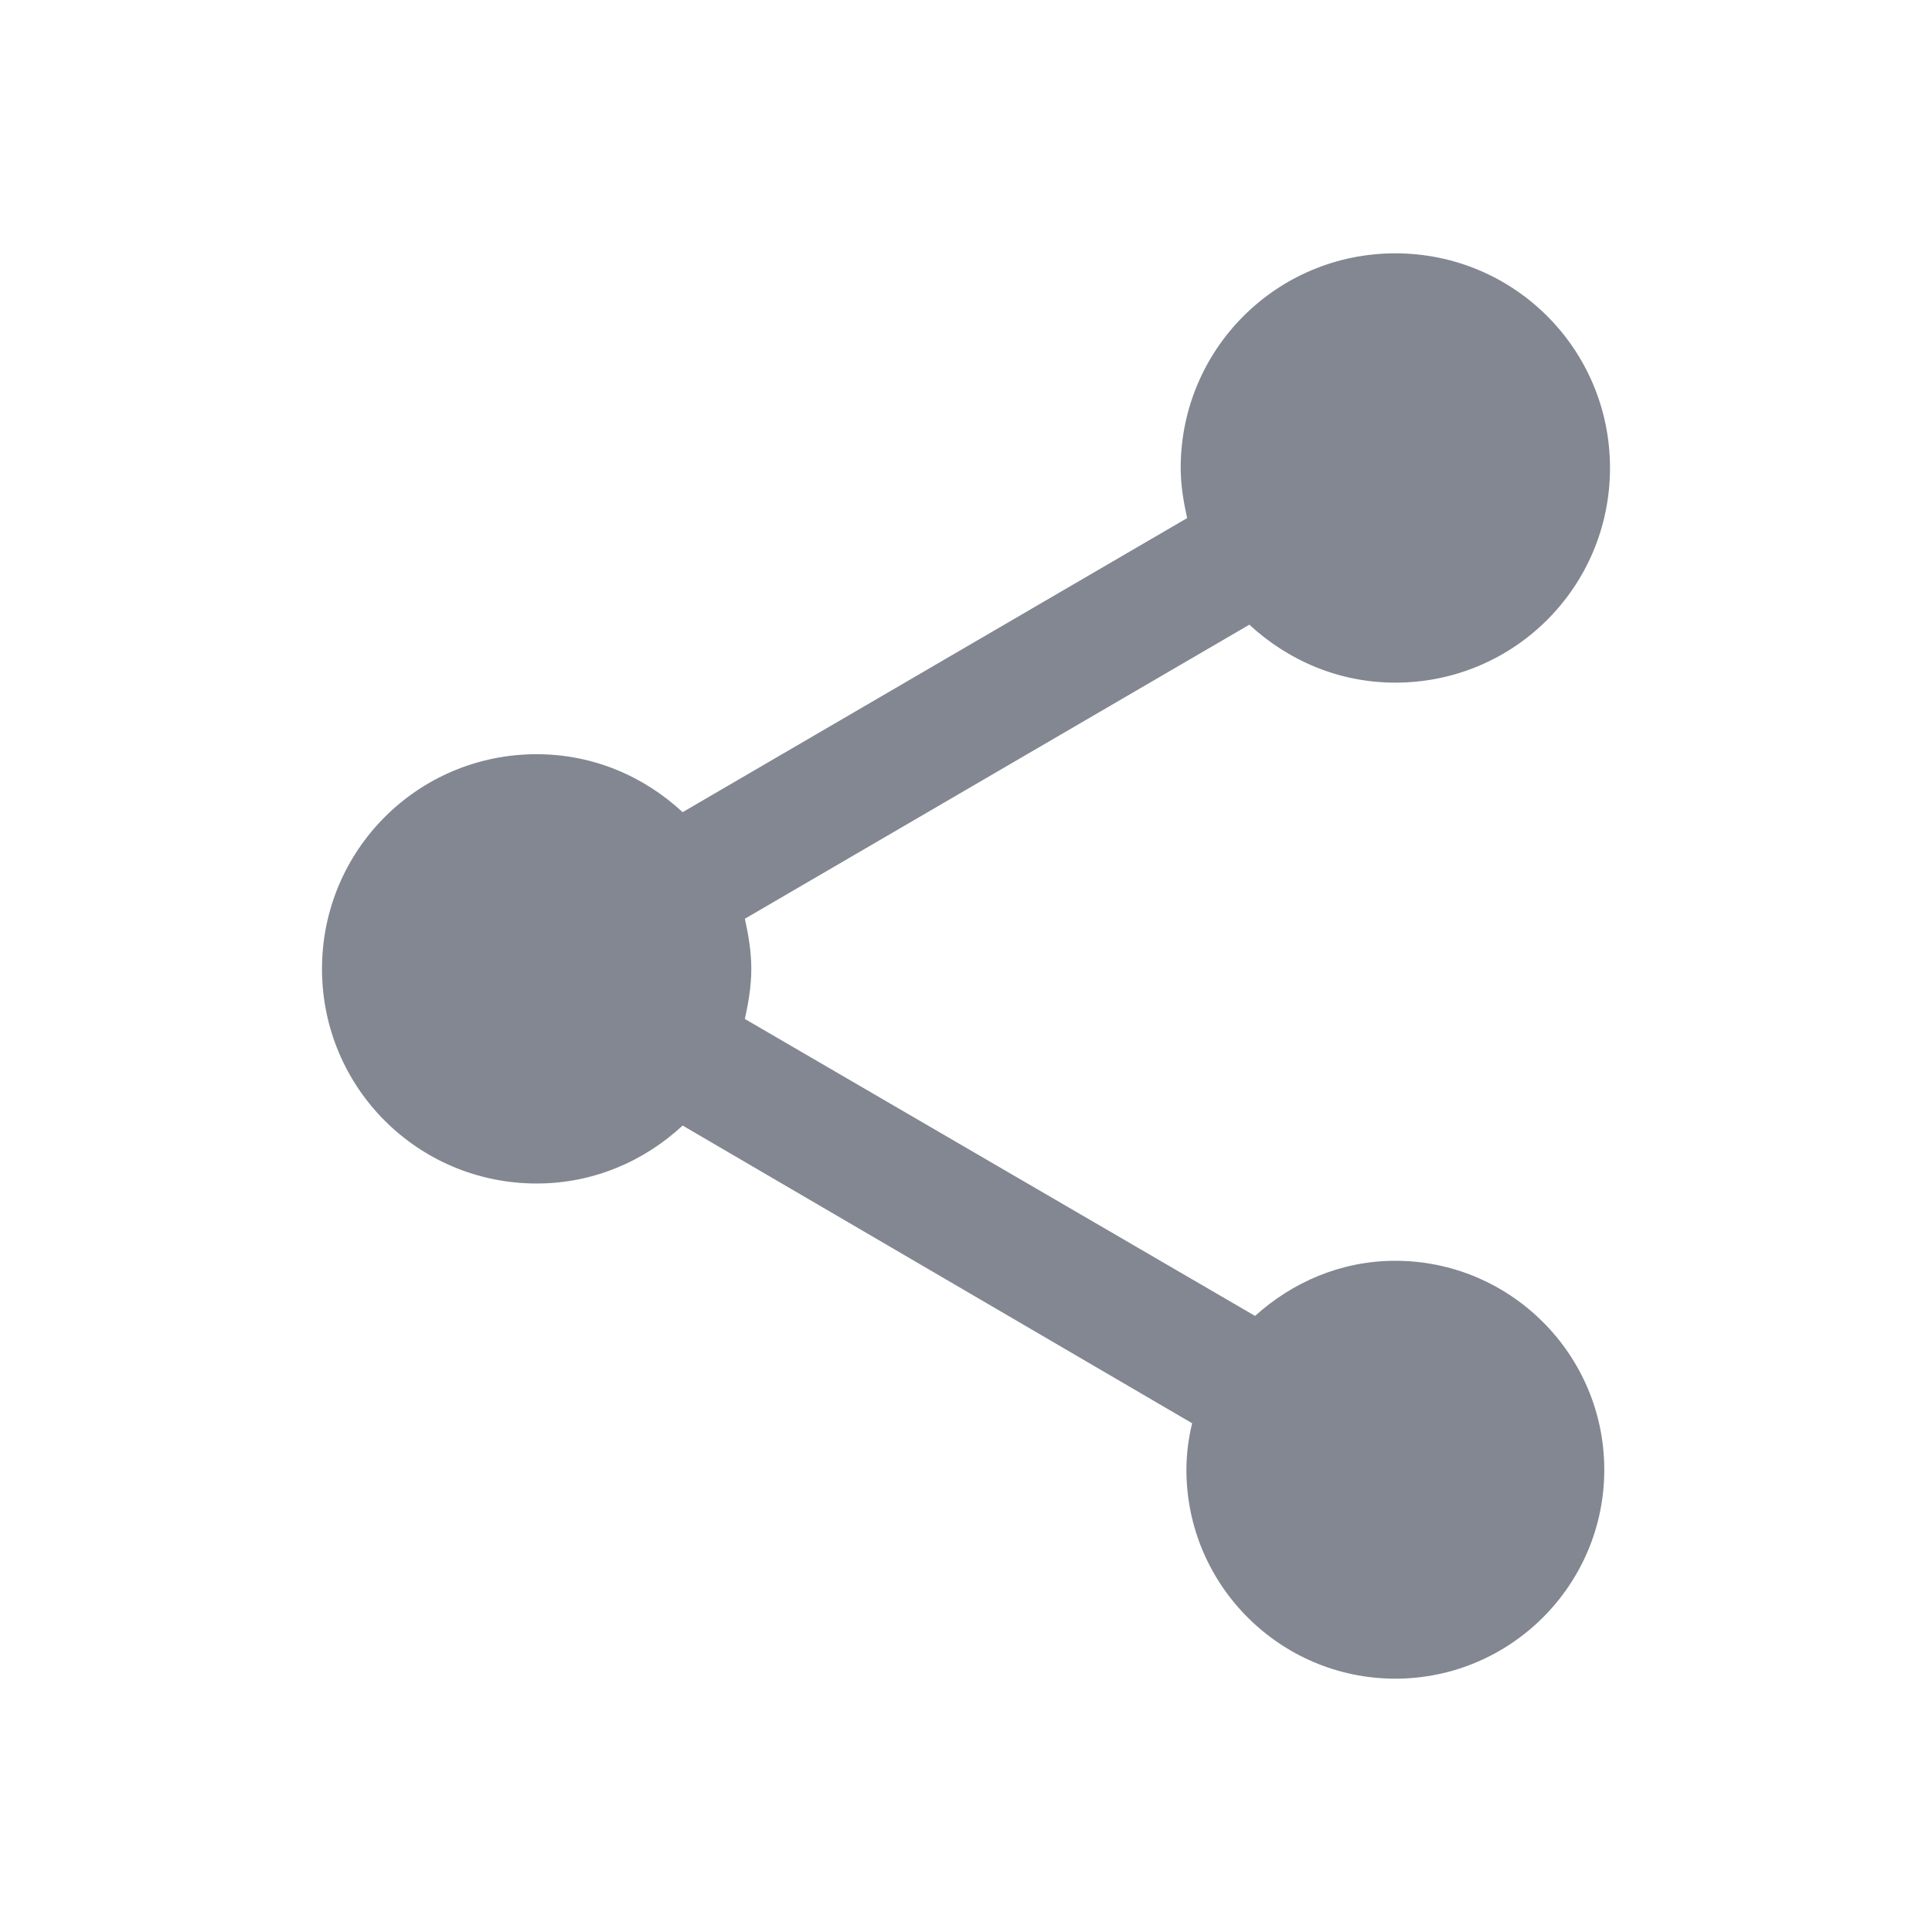 <?xml version="1.0" encoding="UTF-8" standalone="no"?>
<svg width="24px" height="24px" viewBox="0 0 24 24" version="1.1" xmlns="http://www.w3.org/2000/svg" xmlns:xlink="http://www.w3.org/1999/xlink" xmlns:sketch="http://www.bohemiancoding.com/sketch/ns">
    <!-- Generator: Sketch 3.4.3 (16044) - http://www.bohemiancoding.com/sketch -->
    <title>share</title>
    <desc>Created with Sketch.</desc>
    <defs></defs>
    <g id="Page-2" stroke="none" stroke-width="1" fill="none" fill-rule="evenodd" sketch:type="MSPage">
        <g id="share" sketch:type="MSArtboardGroup">
            <path d="M0,0 L24,0 L24,24 L0,24 L0,0 Z" id="Shape" sketch:type="MSShapeGroup"></path>
            <path d="M17.333,15.662 C16.658,15.662 16.053,15.929 15.591,16.347 L9.253,12.658 C9.298,12.453 9.333,12.249 9.333,12.036 C9.333,11.822 9.298,11.618 9.253,11.413 L15.52,7.76 C16,8.204 16.631,8.48 17.333,8.48 C18.809,8.48 20,7.289 20,5.813 C20,4.338 18.809,3.147 17.333,3.147 C15.858,3.147 14.667,4.338 14.667,5.813 C14.667,6.027 14.702,6.231 14.747,6.436 L8.48,10.089 C8,9.644 7.369,9.369 6.667,9.369 C5.191,9.369 4,10.56 4,12.036 C4,13.511 5.191,14.702 6.667,14.702 C7.369,14.702 8,14.427 8.48,13.982 L14.809,17.68 C14.764,17.867 14.738,18.062 14.738,18.258 C14.738,19.689 15.902,20.853 17.333,20.853 C18.764,20.853 19.929,19.689 19.929,18.258 C19.929,16.827 18.764,15.662 17.333,15.662 L17.333,15.662 Z" id="Shape" fill="rgb(130, 135, 145)" sketch:type="MSShapeGroup"></path>
        </g>
    </g>
</svg>